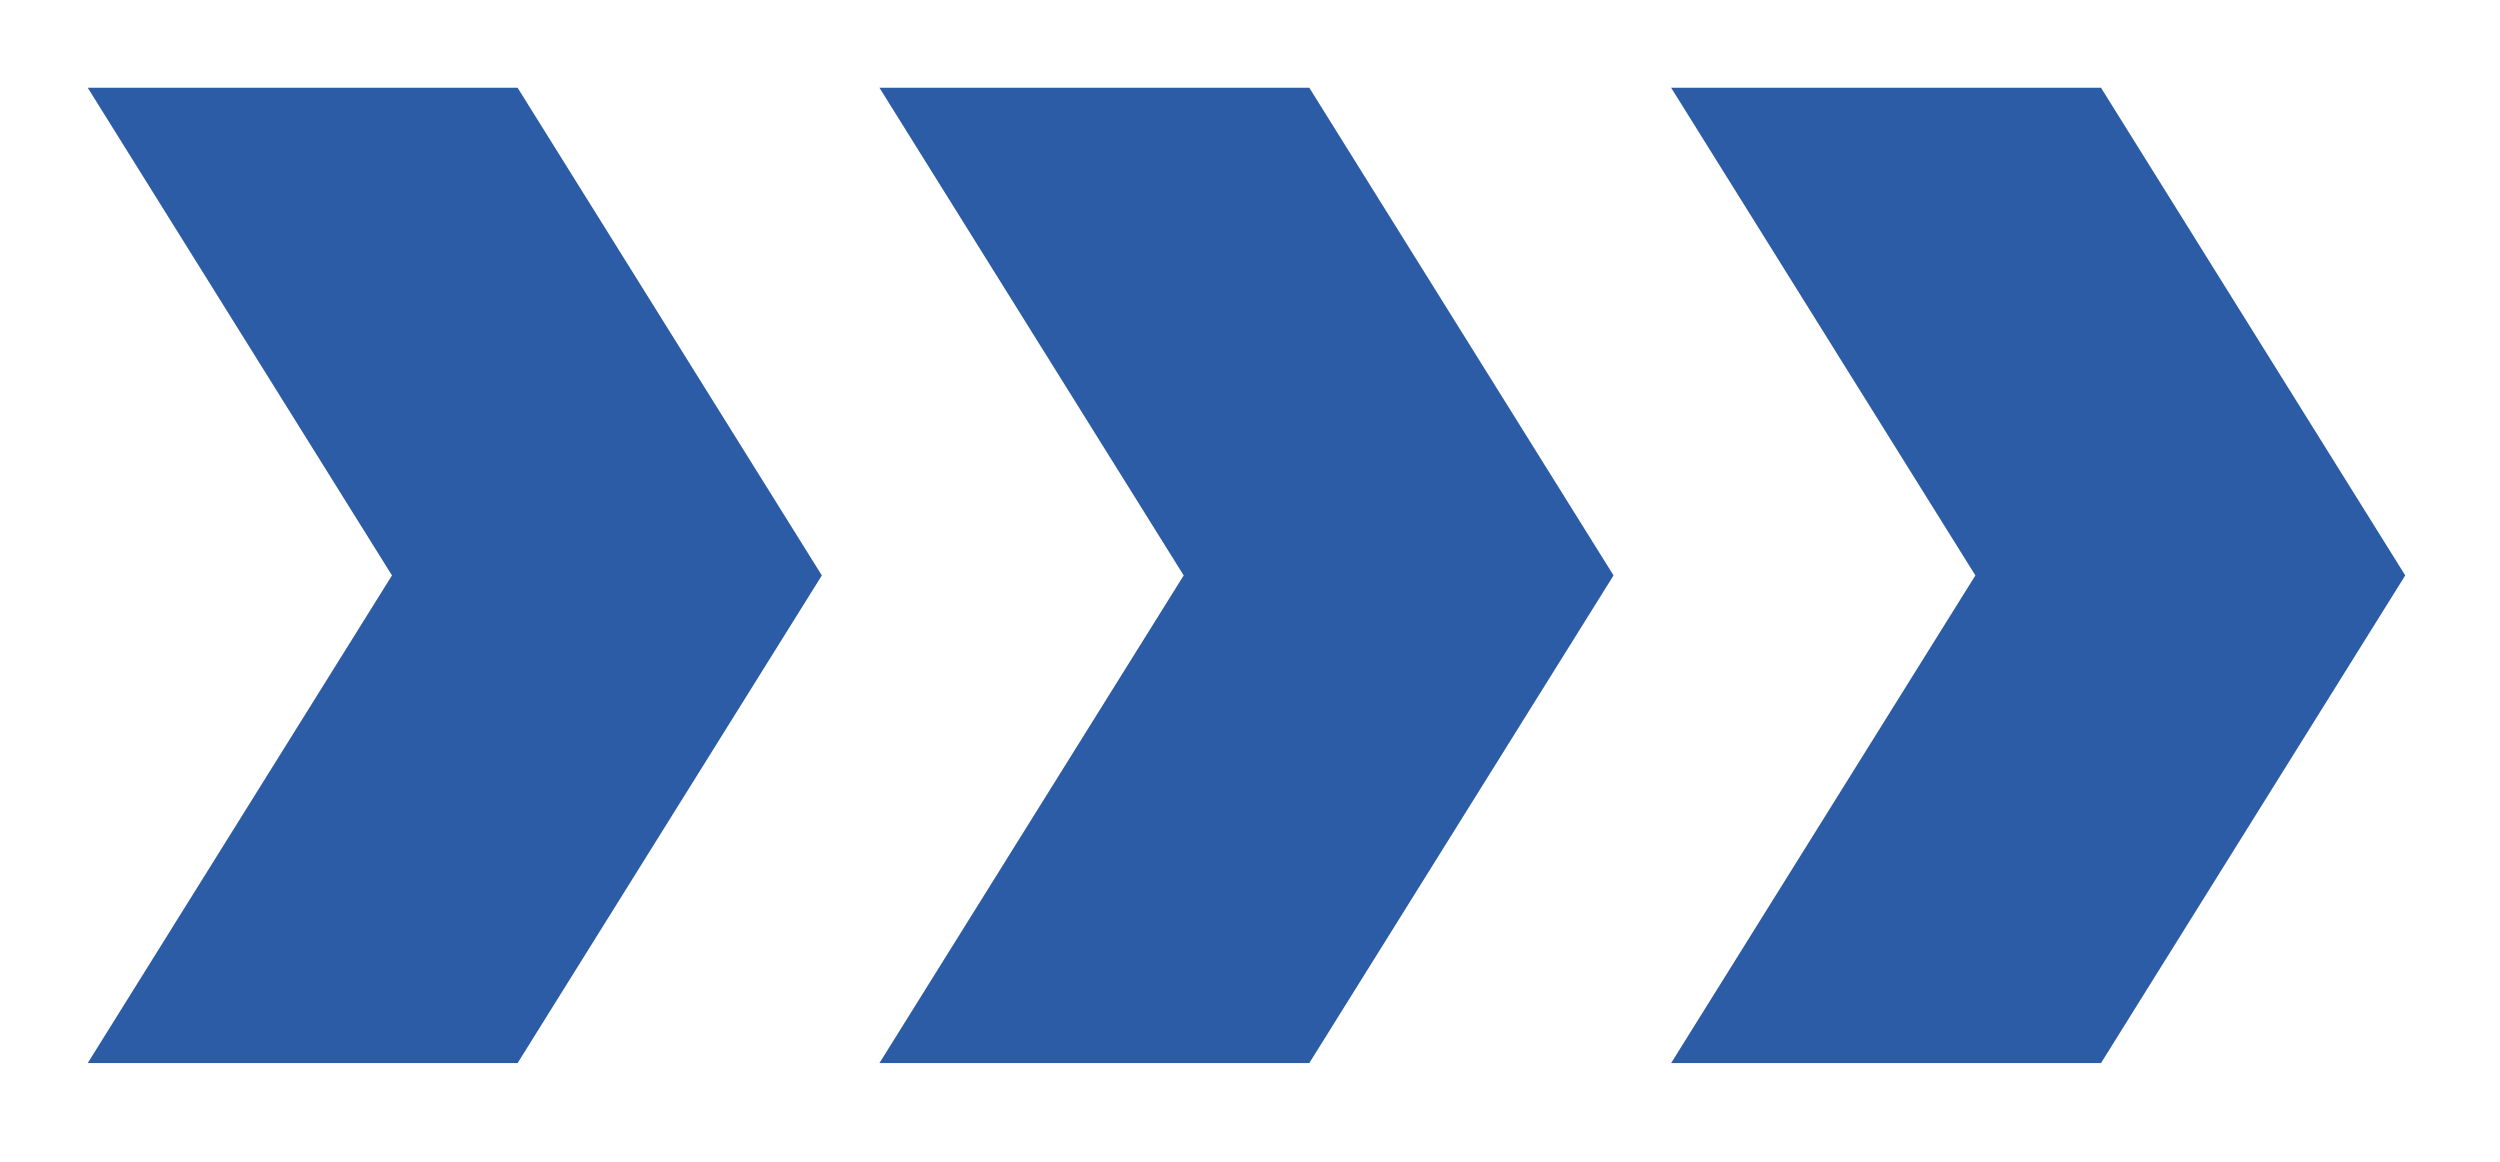 <svg width="114" height="53" viewBox="0 0 114 53" fill="none" xmlns="http://www.w3.org/2000/svg">
<g filter="url(#filter0_d_23_2991)">
<path fill-rule="evenodd" clip-rule="evenodd" d="M76.203 44.477L90.077 22.239L76.203 -4.19617e-05L95.805 -4.16788e-05L109.679 22.239L95.805 44.477L76.203 44.477Z" fill="#2C5CA6"/>
<path fill-rule="evenodd" clip-rule="evenodd" d="M40.102 44.477L53.976 22.239L40.102 -4.19617e-05L59.703 -4.16788e-05L73.578 22.239L59.703 44.477L40.102 44.477Z" fill="#2C5CA6"/>
<path fill-rule="evenodd" clip-rule="evenodd" d="M4 44.477L17.874 22.239L4 -4.19617e-05L23.602 -4.16788e-05L37.476 22.239L23.602 44.477L4 44.477Z" fill="#2C5CA6"/>
</g>
<defs>
<filter id="filter0_d_23_2991" x="0" y="0" width="113.679" height="52.477" filterUnits="userSpaceOnUse" color-interpolation-filters="sRGB">
<feFlood flood-opacity="0" result="BackgroundImageFix"/>
<feColorMatrix in="SourceAlpha" type="matrix" values="0 0 0 0 0 0 0 0 0 0 0 0 0 0 0 0 0 0 127 0" result="hardAlpha"/>
<feOffset dy="4"/>
<feGaussianBlur stdDeviation="2"/>
<feComposite in2="hardAlpha" operator="out"/>
<feColorMatrix type="matrix" values="0 0 0 0 0 0 0 0 0 0 0 0 0 0 0 0 0 0 0.25 0"/>
<feBlend mode="normal" in2="BackgroundImageFix" result="effect1_dropShadow_23_2991"/>
<feBlend mode="normal" in="SourceGraphic" in2="effect1_dropShadow_23_2991" result="shape"/>
</filter>
</defs>
</svg>
